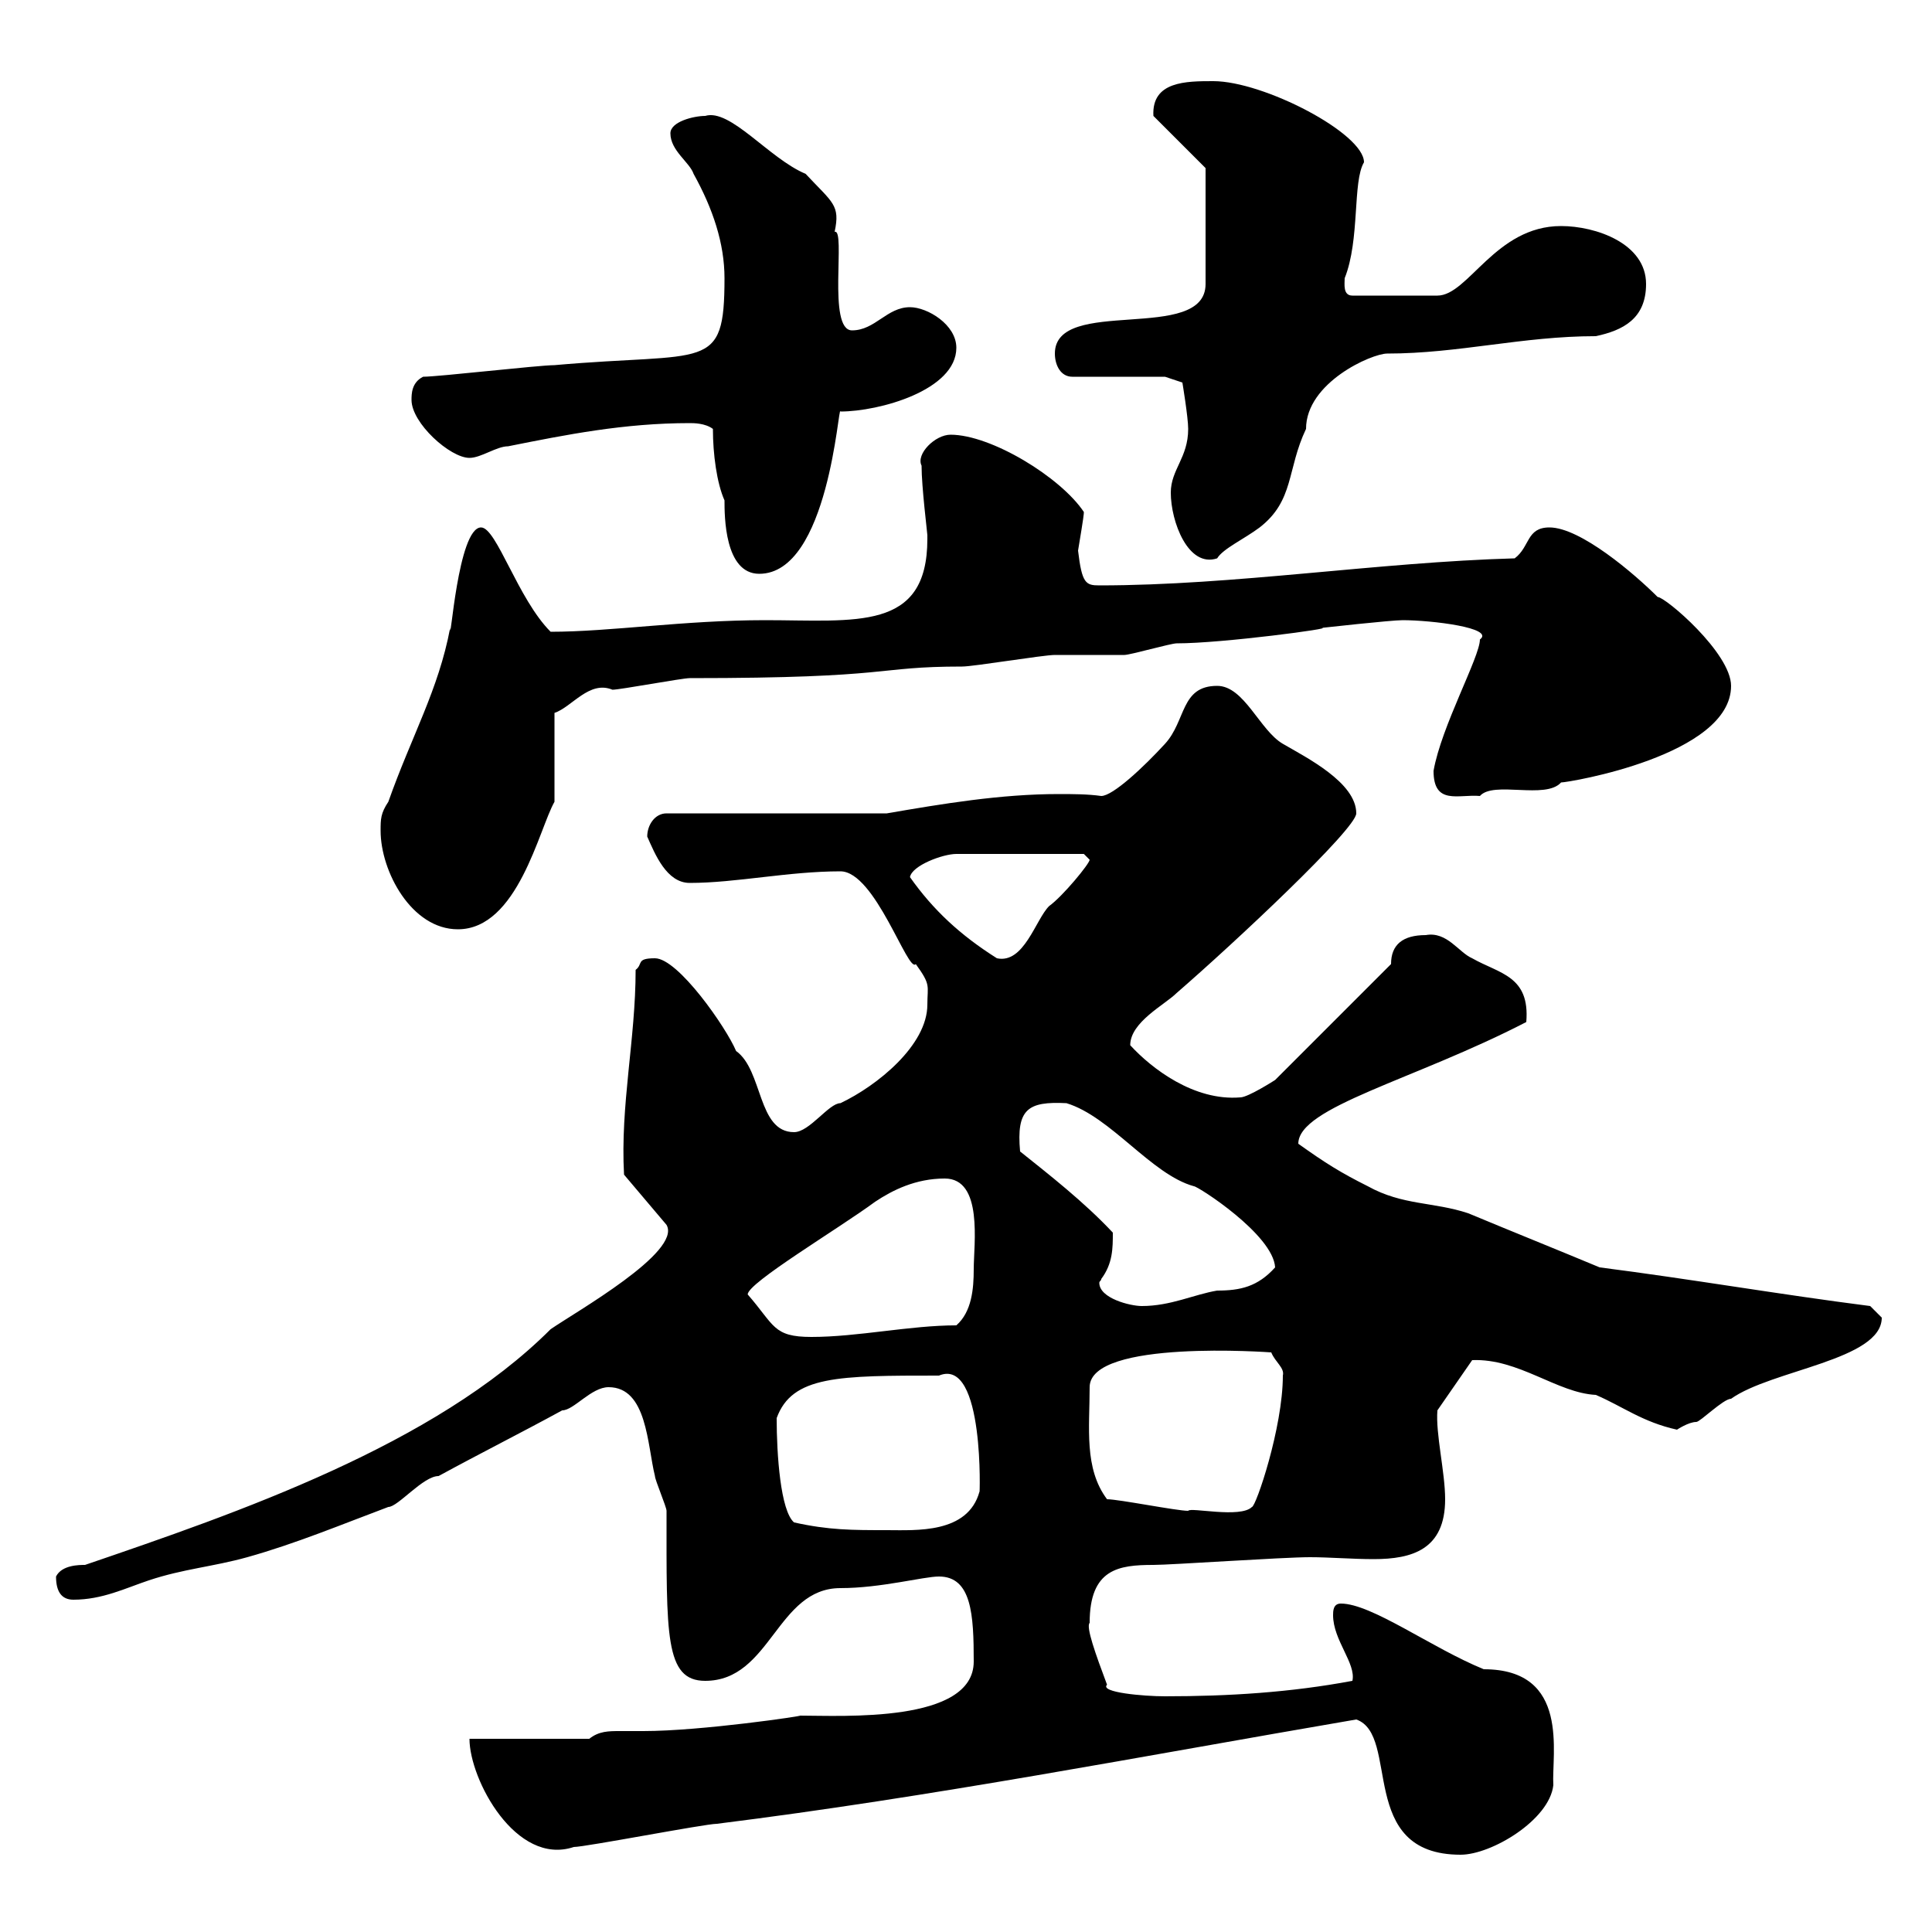 <svg xmlns="http://www.w3.org/2000/svg" xmlns:xlink="http://www.w3.org/1999/xlink" width="300" height="300"><path d="M210.60 267C217.50 269.40 210.60 288 226.80 288C231.60 288 240.60 282.60 241.20 277.20C240.90 272.40 243.90 259.20 230.40 259.20C222.30 255.90 213 249 208.20 249C207 249 207 250.20 207 250.80C207 254.70 210.60 258.30 210 261C200.40 262.80 190.80 263.40 180.90 263.40C177.60 263.40 170.70 262.80 171.90 261.60C170.10 256.80 168.60 252.60 169.20 252C169.20 243.60 173.70 243 179.10 243C181.80 243 199.20 241.80 203.40 241.80C206.40 241.80 210 242.10 213.30 242.10C219.30 242.10 224.40 240.60 224.40 232.80C224.40 228.60 222.90 222.60 223.20 219L228.60 211.20C235.80 210.90 241.80 216.30 247.80 216.60C252 218.40 255 220.80 260.40 222C260.40 222 262.20 220.80 263.40 220.80C264 220.80 267.60 217.20 268.80 217.20C275.10 212.70 292.20 211.20 292.20 204.60C292.20 204.60 290.40 202.80 290.40 202.80C276.30 201 262.50 198.60 248.40 196.80C241.20 193.80 235.20 191.40 228 188.40C222.60 186.60 217.80 187.20 212.40 184.20C208.20 182.10 205.80 180.60 201.60 177.60C201.60 171.90 219.60 167.70 237 158.70C237.60 151.50 232.80 151.20 228.60 148.80C226.50 147.90 224.70 144.60 221.40 145.20C217.80 145.20 216 146.70 216 149.70L198 167.70C198 167.70 193.80 170.40 192.60 170.40C185.40 171 178.80 165.90 175.50 162.30C175.50 158.70 180.90 156 182.70 154.20C191.70 146.40 210.60 128.70 210.60 126.30C210.60 121.50 202.80 117.60 199.20 115.50C195.60 113.40 193.20 106.50 189 106.50C183.30 106.50 184.20 111.90 180.90 115.50C177.60 119.10 172.80 123.60 171 123.60C168.90 123.30 166.50 123.30 164.40 123.30C155.40 123.30 146.40 124.80 137.70 126.30L103.50 126.30C101.70 126.30 100.50 128.10 100.50 129.90C101.70 132.60 103.50 137.10 107.10 137.10C114.30 137.10 122.40 135.30 130.50 135.30C135.90 135.30 141 151.20 142.20 149.70C144.60 153 144 153 144 156C144 162.30 136.20 168.60 130.50 171.30C128.70 171.30 125.70 175.80 123.30 175.80C117.60 175.80 118.50 166.20 114.30 163.20C112.80 159.60 105.30 148.80 101.70 148.80C98.70 148.80 99.90 149.70 98.70 150.60C98.70 161.40 96.30 171.60 96.90 182.40L103.50 190.20C105.90 194.40 89.40 203.70 85.50 206.40C67.50 224.40 36.90 234.90 13.20 243C12.30 243 9.60 243 8.70 244.80C8.70 247.20 9.60 248.40 11.40 248.40C15.90 248.40 19.50 246.60 23.10 245.40C28.50 243.60 33 243.30 38.40 241.80C45.90 239.70 53.10 236.70 60.30 234C61.80 234 65.70 229.20 68.10 229.20C74.70 225.60 80.70 222.60 87.30 219C89.10 219 91.80 215.40 94.50 215.40C100.50 215.40 100.50 224.40 101.70 229.20C101.70 229.80 103.50 234 103.50 234.60C103.50 253.80 103.20 261 109.50 261C119.70 261 120.60 246.60 130.50 246.60C136.80 246.60 143.40 244.80 145.80 244.80C150.90 244.80 151.20 250.80 151.20 258C151.20 267.60 130.80 266.40 124.20 266.40C125.10 266.40 108.90 268.80 99.90 268.80C98.40 268.80 97.20 268.80 96.30 268.80C94.50 268.80 93 268.80 91.50 270L72.90 270C72.90 276.30 80.10 289.80 89.10 286.80C90.90 286.80 109.50 283.20 111.30 283.20C144.90 279 177.30 272.70 210.60 267ZM123.30 236.40C121.20 234.60 120.60 225.90 120.60 220.20C123 213.60 130.20 213.60 145.80 213.60C153 210.60 152.10 233.10 152.10 231.60C150.30 238.20 142.20 237.60 137.70 237.60C132.30 237.60 128.70 237.60 123.30 236.40ZM171.90 232.80C168.30 228 169.20 221.70 169.20 215.40C169.20 207.90 197.40 210 197.40 210C198 211.50 199.50 212.40 199.20 213.60C199.20 221.70 195 234 194.40 234C192.60 235.80 184.80 234 184.50 234.60C182.70 234.60 173.70 232.80 171.90 232.80ZM116.10 201C116.10 199.20 130.20 190.80 135.90 186.60C138.60 184.80 142.20 183 146.70 183C152.70 183 151.20 193.20 151.20 197.10C151.20 200.10 150.90 203.70 148.50 205.80C141.30 205.80 133.20 207.60 126 207.60C120 207.60 120.30 205.80 116.10 201ZM171 198.60C172.80 196.20 172.80 193.80 172.80 191.40C168.30 186.60 162.90 182.40 158.40 178.80C157.80 172.20 159.60 171 165.60 171.30C172.50 173.40 178.80 182.40 185.40 184.20C186 184.20 197.70 191.70 198 196.80C195.30 199.80 192.60 200.40 189 200.40C185.40 201 181.80 202.80 177.30 202.80C175.50 202.80 170.70 201.60 170.70 199.20C170.70 198.90 171 198.90 171 198.60ZM141.30 136.20C141.60 134.40 146.40 132.60 148.50 132.60L168.30 132.60C168.30 132.60 169.20 133.50 169.20 133.50C169.20 134.10 165 139.20 162.90 140.70C160.80 142.80 159 149.70 154.80 148.80C149.10 145.20 144.90 141.30 141.30 136.20ZM59.10 129C59.10 135.30 63.90 144.30 71.10 144.30C80.40 144.30 83.70 128.70 86.10 124.50L86.10 110.70C88.80 109.80 91.50 105.60 95.10 107.10C96.30 107.10 105.90 105.30 107.10 105.30C139.20 105.30 135.60 103.50 149.40 103.50C151.20 103.50 162 101.70 163.80 101.70C164.70 101.70 173.70 101.70 174.60 101.70C175.50 101.70 181.80 99.90 182.70 99.90C189.90 99.90 207.60 97.50 205.20 97.50C205.20 97.50 216 96.30 217.80 96.30C222.30 96.30 232.20 97.50 229.80 99.30C229.80 102 223.80 112.80 222.60 119.70C222.60 125.10 226.50 123.30 229.80 123.60C231.90 121.20 240 124.20 242.40 121.50C243.60 121.50 268.80 117.30 268.80 106.50C268.80 101.40 258.60 92.70 257.40 92.70C253.80 89.10 245.40 81.90 240.60 81.90C237 81.90 237.60 84.90 235.20 86.70C213.90 87.30 191.70 90.90 170.70 90.90C168.60 90.90 168 90.60 167.40 85.50C168.30 80.10 168.30 79.80 168.30 79.50C164.70 74.10 153.90 67.50 147.60 67.50C145.20 67.50 142.20 70.50 143.10 72.30C143.10 75.60 144 82.80 144 83.10C144 83.10 144 83.70 144 83.70C144 98.10 132.90 96.30 118.80 96.30C106.20 96.30 94.80 98.10 85.50 98.10C80.40 93 77.10 81.90 74.70 81.90C71.10 81.90 69.90 100.80 69.90 97.50C68.10 107.10 63.90 114.30 60.30 124.50C59.10 126.30 59.10 127.20 59.10 129ZM110.70 66.60C110.70 70.50 111.30 75 112.50 77.70C112.50 80.10 112.50 89.10 117.90 89.10C128.70 89.10 130.20 62.40 130.50 63.90C136.50 63.90 148.50 60.60 148.50 54C148.50 50.40 144 47.70 141.30 47.70C137.70 47.70 135.90 51.30 132.30 51.30C128.40 51.30 131.40 35.40 129.60 36C130.50 31.80 129.30 31.50 125.10 27C119.40 24.60 113.40 16.80 109.50 18C107.70 18 104.10 18.90 104.10 20.70C104.10 23.40 107.10 25.20 107.70 27C110.70 32.40 112.50 37.80 112.50 43.20C112.50 57.90 109.80 54.60 86.10 56.70C83.70 56.70 68.10 58.50 65.70 58.50C63.90 59.40 63.90 61.20 63.90 62.10C63.90 65.70 69.90 71.10 72.90 71.10C74.70 71.10 77.10 69.30 78.90 69.30C87.90 67.50 96.90 65.70 107.10 65.70C107.70 65.70 109.50 65.70 110.70 66.60ZM181.80 76.50C181.80 81 184.50 88.20 189 86.70C189.90 85.20 193.20 83.70 195.60 81.90C201 77.70 199.80 72.90 202.80 66.60C202.80 59.40 213 54.90 215.40 54.90C226.50 54.90 236.40 52.20 247.80 52.20C252 51.30 255.60 49.50 255.60 44.10C255.60 37.80 247.80 35.10 242.40 35.10C232.20 35.10 228 45.90 223.20 45.90L210 45.90C208.50 45.90 208.80 44.10 208.80 43.20C211.20 37.20 210 28.20 211.80 25.20C211.80 20.70 196.20 12.60 188.40 12.60C184.20 12.60 178.80 12.60 179.10 18L187.20 26.10L187.20 44.10C187.20 53.40 163.80 45.90 163.80 54.90C163.80 56.70 164.70 58.50 166.50 58.50L180.90 58.50L183.60 59.40C183.60 59.40 184.50 64.80 184.50 66.60C184.50 71.10 181.80 72.90 181.80 76.50Z"/></svg>